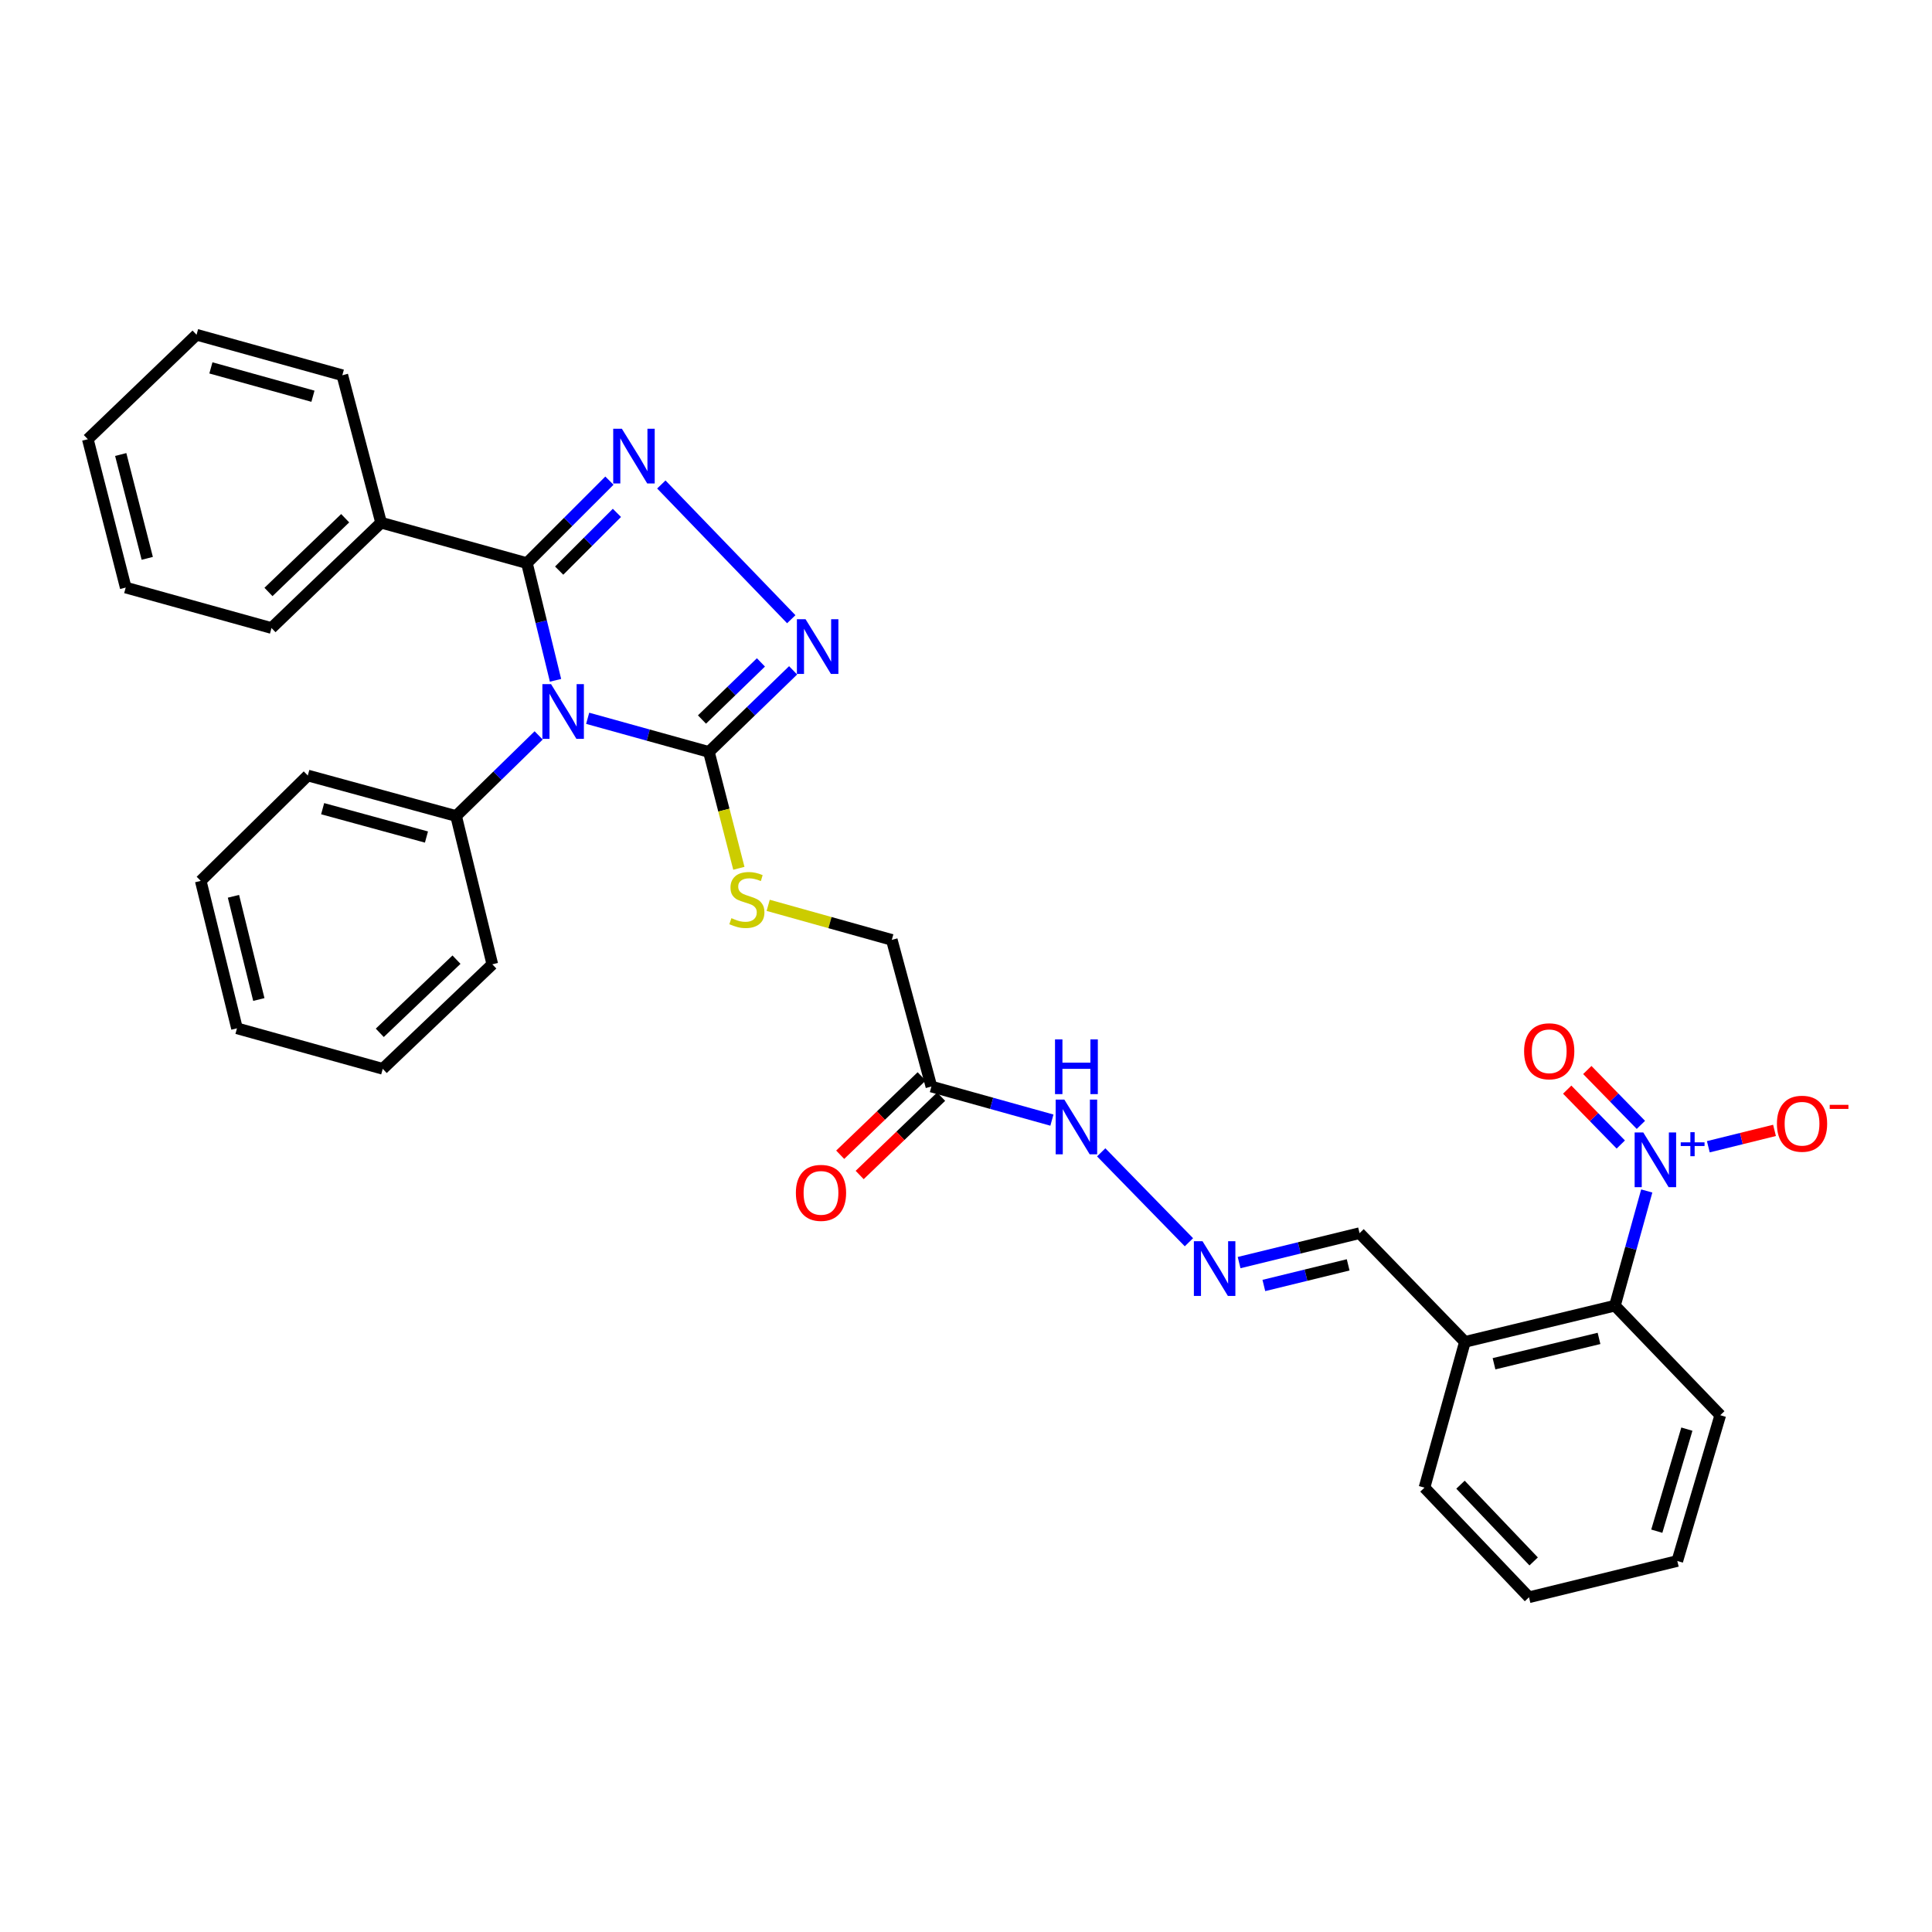 <?xml version='1.0' encoding='iso-8859-1'?>
<svg version='1.1' baseProfile='full'
              xmlns='http://www.w3.org/2000/svg'
                      xmlns:rdkit='http://www.rdkit.org/xml'
                      xmlns:xlink='http://www.w3.org/1999/xlink'
                  xml:space='preserve'
width='1000px' height='1000px' viewBox='0 0 1000 1000'>
<!-- END OF HEADER -->
<rect style='opacity:1.0;fill:#FFFFFF;stroke:none' width='1000' height='1000' x='0' y='0'> </rect>
<path class='bond-0' d='M 287.541,352.13 L 280.138,321.8' style='fill:none;fill-rule:evenodd;stroke:#0000FF;stroke-width:6px;stroke-linecap:butt;stroke-linejoin:miter;stroke-opacity:1' />
<path class='bond-0' d='M 280.138,321.8 L 272.735,291.471' style='fill:none;fill-rule:evenodd;stroke:#000000;stroke-width:6px;stroke-linecap:butt;stroke-linejoin:miter;stroke-opacity:1' />
<path class='bond-2' d='M 304.177,371.789 L 335.551,380.494' style='fill:none;fill-rule:evenodd;stroke:#0000FF;stroke-width:6px;stroke-linecap:butt;stroke-linejoin:miter;stroke-opacity:1' />
<path class='bond-2' d='M 335.551,380.494 L 366.925,389.199' style='fill:none;fill-rule:evenodd;stroke:#000000;stroke-width:6px;stroke-linecap:butt;stroke-linejoin:miter;stroke-opacity:1' />
<path class='bond-8' d='M 278.804,380.644 L 257.442,401.505' style='fill:none;fill-rule:evenodd;stroke:#0000FF;stroke-width:6px;stroke-linecap:butt;stroke-linejoin:miter;stroke-opacity:1' />
<path class='bond-8' d='M 257.442,401.505 L 236.079,422.365' style='fill:none;fill-rule:evenodd;stroke:#000000;stroke-width:6px;stroke-linecap:butt;stroke-linejoin:miter;stroke-opacity:1' />
<path class='bond-1' d='M 272.735,291.471 L 294.086,270.124' style='fill:none;fill-rule:evenodd;stroke:#000000;stroke-width:6px;stroke-linecap:butt;stroke-linejoin:miter;stroke-opacity:1' />
<path class='bond-1' d='M 294.086,270.124 L 315.437,248.776' style='fill:none;fill-rule:evenodd;stroke:#0000FF;stroke-width:6px;stroke-linecap:butt;stroke-linejoin:miter;stroke-opacity:1' />
<path class='bond-1' d='M 289.423,295.351 L 304.369,280.408' style='fill:none;fill-rule:evenodd;stroke:#000000;stroke-width:6px;stroke-linecap:butt;stroke-linejoin:miter;stroke-opacity:1' />
<path class='bond-1' d='M 304.369,280.408 L 319.315,265.464' style='fill:none;fill-rule:evenodd;stroke:#0000FF;stroke-width:6px;stroke-linecap:butt;stroke-linejoin:miter;stroke-opacity:1' />
<path class='bond-13' d='M 272.735,291.471 L 197.25,270.538' style='fill:none;fill-rule:evenodd;stroke:#000000;stroke-width:6px;stroke-linecap:butt;stroke-linejoin:miter;stroke-opacity:1' />
<path class='bond-32' d='M 342.3,250.766 L 409.56,320.506' style='fill:none;fill-rule:evenodd;stroke:#0000FF;stroke-width:6px;stroke-linecap:butt;stroke-linejoin:miter;stroke-opacity:1' />
<path class='bond-3' d='M 366.925,389.199 L 388.72,368.083' style='fill:none;fill-rule:evenodd;stroke:#000000;stroke-width:6px;stroke-linecap:butt;stroke-linejoin:miter;stroke-opacity:1' />
<path class='bond-3' d='M 388.72,368.083 L 410.514,346.967' style='fill:none;fill-rule:evenodd;stroke:#0000FF;stroke-width:6px;stroke-linecap:butt;stroke-linejoin:miter;stroke-opacity:1' />
<path class='bond-3' d='M 363.344,372.42 L 378.6,357.639' style='fill:none;fill-rule:evenodd;stroke:#000000;stroke-width:6px;stroke-linecap:butt;stroke-linejoin:miter;stroke-opacity:1' />
<path class='bond-3' d='M 378.6,357.639 L 393.857,342.858' style='fill:none;fill-rule:evenodd;stroke:#0000FF;stroke-width:6px;stroke-linecap:butt;stroke-linejoin:miter;stroke-opacity:1' />
<path class='bond-7' d='M 366.925,389.199 L 374.681,419.313' style='fill:none;fill-rule:evenodd;stroke:#000000;stroke-width:6px;stroke-linecap:butt;stroke-linejoin:miter;stroke-opacity:1' />
<path class='bond-7' d='M 374.681,419.313 L 382.438,449.427' style='fill:none;fill-rule:evenodd;stroke:#CCCC00;stroke-width:6px;stroke-linecap:butt;stroke-linejoin:miter;stroke-opacity:1' />
<path class='bond-4' d='M 852.354,616.448 L 844.119,646.128' style='fill:none;fill-rule:evenodd;stroke:#0000FF;stroke-width:6px;stroke-linecap:butt;stroke-linejoin:miter;stroke-opacity:1' />
<path class='bond-4' d='M 844.119,646.128 L 835.884,675.807' style='fill:none;fill-rule:evenodd;stroke:#000000;stroke-width:6px;stroke-linecap:butt;stroke-linejoin:miter;stroke-opacity:1' />
<path class='bond-11' d='M 884.225,593.555 L 901.354,589.32' style='fill:none;fill-rule:evenodd;stroke:#0000FF;stroke-width:6px;stroke-linecap:butt;stroke-linejoin:miter;stroke-opacity:1' />
<path class='bond-11' d='M 901.354,589.32 L 918.482,585.085' style='fill:none;fill-rule:evenodd;stroke:#FF0000;stroke-width:6px;stroke-linecap:butt;stroke-linejoin:miter;stroke-opacity:1' />
<path class='bond-12' d='M 849.322,582.238 L 835.453,568.037' style='fill:none;fill-rule:evenodd;stroke:#0000FF;stroke-width:6px;stroke-linecap:butt;stroke-linejoin:miter;stroke-opacity:1' />
<path class='bond-12' d='M 835.453,568.037 L 821.584,553.836' style='fill:none;fill-rule:evenodd;stroke:#FF0000;stroke-width:6px;stroke-linecap:butt;stroke-linejoin:miter;stroke-opacity:1' />
<path class='bond-12' d='M 838.917,592.399 L 825.048,578.198' style='fill:none;fill-rule:evenodd;stroke:#0000FF;stroke-width:6px;stroke-linecap:butt;stroke-linejoin:miter;stroke-opacity:1' />
<path class='bond-12' d='M 825.048,578.198 L 811.179,563.997' style='fill:none;fill-rule:evenodd;stroke:#FF0000;stroke-width:6px;stroke-linecap:butt;stroke-linejoin:miter;stroke-opacity:1' />
<path class='bond-5' d='M 835.884,675.807 L 758.241,694.551' style='fill:none;fill-rule:evenodd;stroke:#000000;stroke-width:6px;stroke-linecap:butt;stroke-linejoin:miter;stroke-opacity:1' />
<path class='bond-5' d='M 827.65,692.756 L 773.301,705.876' style='fill:none;fill-rule:evenodd;stroke:#000000;stroke-width:6px;stroke-linecap:butt;stroke-linejoin:miter;stroke-opacity:1' />
<path class='bond-18' d='M 835.884,675.807 L 890.404,732.508' style='fill:none;fill-rule:evenodd;stroke:#000000;stroke-width:6px;stroke-linecap:butt;stroke-linejoin:miter;stroke-opacity:1' />
<path class='bond-6' d='M 482.088,562.389 L 461.599,486.483' style='fill:none;fill-rule:evenodd;stroke:#000000;stroke-width:6px;stroke-linecap:butt;stroke-linejoin:miter;stroke-opacity:1' />
<path class='bond-14' d='M 482.088,562.389 L 513.277,571.08' style='fill:none;fill-rule:evenodd;stroke:#000000;stroke-width:6px;stroke-linecap:butt;stroke-linejoin:miter;stroke-opacity:1' />
<path class='bond-14' d='M 513.277,571.08 L 544.466,579.771' style='fill:none;fill-rule:evenodd;stroke:#0000FF;stroke-width:6px;stroke-linecap:butt;stroke-linejoin:miter;stroke-opacity:1' />
<path class='bond-15' d='M 477.048,557.148 L 455.966,577.422' style='fill:none;fill-rule:evenodd;stroke:#000000;stroke-width:6px;stroke-linecap:butt;stroke-linejoin:miter;stroke-opacity:1' />
<path class='bond-15' d='M 455.966,577.422 L 434.885,597.696' style='fill:none;fill-rule:evenodd;stroke:#FF0000;stroke-width:6px;stroke-linecap:butt;stroke-linejoin:miter;stroke-opacity:1' />
<path class='bond-15' d='M 487.129,567.63 L 466.047,587.904' style='fill:none;fill-rule:evenodd;stroke:#000000;stroke-width:6px;stroke-linecap:butt;stroke-linejoin:miter;stroke-opacity:1' />
<path class='bond-15' d='M 466.047,587.904 L 444.965,608.178' style='fill:none;fill-rule:evenodd;stroke:#FF0000;stroke-width:6px;stroke-linecap:butt;stroke-linejoin:miter;stroke-opacity:1' />
<path class='bond-17' d='M 397.609,468.599 L 429.604,477.541' style='fill:none;fill-rule:evenodd;stroke:#CCCC00;stroke-width:6px;stroke-linecap:butt;stroke-linejoin:miter;stroke-opacity:1' />
<path class='bond-17' d='M 429.604,477.541 L 461.599,486.483' style='fill:none;fill-rule:evenodd;stroke:#000000;stroke-width:6px;stroke-linecap:butt;stroke-linejoin:miter;stroke-opacity:1' />
<path class='bond-20' d='M 236.079,422.365 L 159.317,401.399' style='fill:none;fill-rule:evenodd;stroke:#000000;stroke-width:6px;stroke-linecap:butt;stroke-linejoin:miter;stroke-opacity:1' />
<path class='bond-20' d='M 220.733,433.249 L 167,418.573' style='fill:none;fill-rule:evenodd;stroke:#000000;stroke-width:6px;stroke-linecap:butt;stroke-linejoin:miter;stroke-opacity:1' />
<path class='bond-21' d='M 236.079,422.365 L 254.823,499.127' style='fill:none;fill-rule:evenodd;stroke:#000000;stroke-width:6px;stroke-linecap:butt;stroke-linejoin:miter;stroke-opacity:1' />
<path class='bond-9' d='M 615.388,642.987 L 569.978,596.45' style='fill:none;fill-rule:evenodd;stroke:#0000FF;stroke-width:6px;stroke-linecap:butt;stroke-linejoin:miter;stroke-opacity:1' />
<path class='bond-16' d='M 641.359,653.521 L 672.532,645.9' style='fill:none;fill-rule:evenodd;stroke:#0000FF;stroke-width:6px;stroke-linecap:butt;stroke-linejoin:miter;stroke-opacity:1' />
<path class='bond-16' d='M 672.532,645.9 L 703.705,638.279' style='fill:none;fill-rule:evenodd;stroke:#000000;stroke-width:6px;stroke-linecap:butt;stroke-linejoin:miter;stroke-opacity:1' />
<path class='bond-16' d='M 654.165,665.361 L 675.986,660.027' style='fill:none;fill-rule:evenodd;stroke:#0000FF;stroke-width:6px;stroke-linecap:butt;stroke-linejoin:miter;stroke-opacity:1' />
<path class='bond-16' d='M 675.986,660.027 L 697.807,654.692' style='fill:none;fill-rule:evenodd;stroke:#000000;stroke-width:6px;stroke-linecap:butt;stroke-linejoin:miter;stroke-opacity:1' />
<path class='bond-10' d='M 758.241,694.551 L 703.705,638.279' style='fill:none;fill-rule:evenodd;stroke:#000000;stroke-width:6px;stroke-linecap:butt;stroke-linejoin:miter;stroke-opacity:1' />
<path class='bond-19' d='M 758.241,694.551 L 737.308,769.997' style='fill:none;fill-rule:evenodd;stroke:#000000;stroke-width:6px;stroke-linecap:butt;stroke-linejoin:miter;stroke-opacity:1' />
<path class='bond-22' d='M 197.25,270.538 L 140.533,325.065' style='fill:none;fill-rule:evenodd;stroke:#000000;stroke-width:6px;stroke-linecap:butt;stroke-linejoin:miter;stroke-opacity:1' />
<path class='bond-22' d='M 178.663,268.233 L 138.961,306.402' style='fill:none;fill-rule:evenodd;stroke:#000000;stroke-width:6px;stroke-linecap:butt;stroke-linejoin:miter;stroke-opacity:1' />
<path class='bond-23' d='M 197.25,270.538 L 177.189,194.22' style='fill:none;fill-rule:evenodd;stroke:#000000;stroke-width:6px;stroke-linecap:butt;stroke-linejoin:miter;stroke-opacity:1' />
<path class='bond-35' d='M 890.404,732.508 L 868.169,807.97' style='fill:none;fill-rule:evenodd;stroke:#000000;stroke-width:6px;stroke-linecap:butt;stroke-linejoin:miter;stroke-opacity:1' />
<path class='bond-35' d='M 873.119,739.717 L 857.554,792.54' style='fill:none;fill-rule:evenodd;stroke:#000000;stroke-width:6px;stroke-linecap:butt;stroke-linejoin:miter;stroke-opacity:1' />
<path class='bond-25' d='M 737.308,769.997 L 791.407,826.738' style='fill:none;fill-rule:evenodd;stroke:#000000;stroke-width:6px;stroke-linecap:butt;stroke-linejoin:miter;stroke-opacity:1' />
<path class='bond-25' d='M 755.948,768.472 L 793.818,808.191' style='fill:none;fill-rule:evenodd;stroke:#000000;stroke-width:6px;stroke-linecap:butt;stroke-linejoin:miter;stroke-opacity:1' />
<path class='bond-29' d='M 159.317,401.399 L 103.901,455.943' style='fill:none;fill-rule:evenodd;stroke:#000000;stroke-width:6px;stroke-linecap:butt;stroke-linejoin:miter;stroke-opacity:1' />
<path class='bond-26' d='M 254.823,499.127 L 198.106,553.227' style='fill:none;fill-rule:evenodd;stroke:#000000;stroke-width:6px;stroke-linecap:butt;stroke-linejoin:miter;stroke-opacity:1' />
<path class='bond-26' d='M 236.278,496.719 L 196.576,534.589' style='fill:none;fill-rule:evenodd;stroke:#000000;stroke-width:6px;stroke-linecap:butt;stroke-linejoin:miter;stroke-opacity:1' />
<path class='bond-27' d='M 140.533,325.065 L 65.071,304.116' style='fill:none;fill-rule:evenodd;stroke:#000000;stroke-width:6px;stroke-linecap:butt;stroke-linejoin:miter;stroke-opacity:1' />
<path class='bond-28' d='M 177.189,194.22 L 101.735,173.262' style='fill:none;fill-rule:evenodd;stroke:#000000;stroke-width:6px;stroke-linecap:butt;stroke-linejoin:miter;stroke-opacity:1' />
<path class='bond-28' d='M 161.979,205.089 L 109.161,190.418' style='fill:none;fill-rule:evenodd;stroke:#000000;stroke-width:6px;stroke-linecap:butt;stroke-linejoin:miter;stroke-opacity:1' />
<path class='bond-24' d='M 868.169,807.97 L 791.407,826.738' style='fill:none;fill-rule:evenodd;stroke:#000000;stroke-width:6px;stroke-linecap:butt;stroke-linejoin:miter;stroke-opacity:1' />
<path class='bond-31' d='M 198.106,553.227 L 122.661,532.261' style='fill:none;fill-rule:evenodd;stroke:#000000;stroke-width:6px;stroke-linecap:butt;stroke-linejoin:miter;stroke-opacity:1' />
<path class='bond-34' d='M 65.071,304.116 L 45.455,227.337' style='fill:none;fill-rule:evenodd;stroke:#000000;stroke-width:6px;stroke-linecap:butt;stroke-linejoin:miter;stroke-opacity:1' />
<path class='bond-34' d='M 76.219,288.999 L 62.487,235.254' style='fill:none;fill-rule:evenodd;stroke:#000000;stroke-width:6px;stroke-linecap:butt;stroke-linejoin:miter;stroke-opacity:1' />
<path class='bond-30' d='M 101.735,173.262 L 45.455,227.337' style='fill:none;fill-rule:evenodd;stroke:#000000;stroke-width:6px;stroke-linecap:butt;stroke-linejoin:miter;stroke-opacity:1' />
<path class='bond-33' d='M 103.901,455.943 L 122.661,532.261' style='fill:none;fill-rule:evenodd;stroke:#000000;stroke-width:6px;stroke-linecap:butt;stroke-linejoin:miter;stroke-opacity:1' />
<path class='bond-33' d='M 120.837,463.919 L 133.969,517.342' style='fill:none;fill-rule:evenodd;stroke:#000000;stroke-width:6px;stroke-linecap:butt;stroke-linejoin:miter;stroke-opacity:1' />
<path  class='atom-0' d='M 285.22 354.106
L 294.5 369.106
Q 295.42 370.586, 296.9 373.266
Q 298.38 375.946, 298.46 376.106
L 298.46 354.106
L 302.22 354.106
L 302.22 382.426
L 298.34 382.426
L 288.38 366.026
Q 287.22 364.106, 285.98 361.906
Q 284.78 359.706, 284.42 359.026
L 284.42 382.426
L 280.74 382.426
L 280.74 354.106
L 285.22 354.106
' fill='#0000FF'/>
<path  class='atom-2' d='M 321.876 221.919
L 331.156 236.919
Q 332.076 238.399, 333.556 241.079
Q 335.036 243.759, 335.116 243.919
L 335.116 221.919
L 338.876 221.919
L 338.876 250.239
L 334.996 250.239
L 325.036 233.839
Q 323.876 231.919, 322.636 229.719
Q 321.436 227.519, 321.076 226.839
L 321.076 250.239
L 317.396 250.239
L 317.396 221.919
L 321.876 221.919
' fill='#0000FF'/>
<path  class='atom-4' d='M 416.954 320.504
L 426.234 335.504
Q 427.154 336.984, 428.634 339.664
Q 430.114 342.344, 430.194 342.504
L 430.194 320.504
L 433.954 320.504
L 433.954 348.824
L 430.074 348.824
L 420.114 332.424
Q 418.954 330.504, 417.714 328.304
Q 416.514 326.104, 416.154 325.424
L 416.154 348.824
L 412.474 348.824
L 412.474 320.504
L 416.954 320.504
' fill='#0000FF'/>
<path  class='atom-5' d='M 850.566 586.17
L 859.846 601.17
Q 860.766 602.65, 862.246 605.33
Q 863.726 608.01, 863.806 608.17
L 863.806 586.17
L 867.566 586.17
L 867.566 614.49
L 863.686 614.49
L 853.726 598.09
Q 852.566 596.17, 851.326 593.97
Q 850.126 591.77, 849.766 591.09
L 849.766 614.49
L 846.086 614.49
L 846.086 586.17
L 850.566 586.17
' fill='#0000FF'/>
<path  class='atom-5' d='M 869.942 591.274
L 874.931 591.274
L 874.931 586.021
L 877.149 586.021
L 877.149 591.274
L 882.271 591.274
L 882.271 593.175
L 877.149 593.175
L 877.149 598.455
L 874.931 598.455
L 874.931 593.175
L 869.942 593.175
L 869.942 591.274
' fill='#0000FF'/>
<path  class='atom-8' d='M 378.582 475.237
Q 378.902 475.357, 380.222 475.917
Q 381.542 476.477, 382.982 476.837
Q 384.462 477.157, 385.902 477.157
Q 388.582 477.157, 390.142 475.877
Q 391.702 474.557, 391.702 472.277
Q 391.702 470.717, 390.902 469.757
Q 390.142 468.797, 388.942 468.277
Q 387.742 467.757, 385.742 467.157
Q 383.222 466.397, 381.702 465.677
Q 380.222 464.957, 379.142 463.437
Q 378.102 461.917, 378.102 459.357
Q 378.102 455.797, 380.502 453.597
Q 382.942 451.397, 387.742 451.397
Q 391.022 451.397, 394.742 452.957
L 393.822 456.037
Q 390.422 454.637, 387.862 454.637
Q 385.102 454.637, 383.582 455.797
Q 382.062 456.917, 382.102 458.877
Q 382.102 460.397, 382.862 461.317
Q 383.662 462.237, 384.782 462.757
Q 385.942 463.277, 387.862 463.877
Q 390.422 464.677, 391.942 465.477
Q 393.462 466.277, 394.542 467.917
Q 395.662 469.517, 395.662 472.277
Q 395.662 476.197, 393.022 478.317
Q 390.422 480.397, 386.062 480.397
Q 383.542 480.397, 381.622 479.837
Q 379.742 479.317, 377.502 478.397
L 378.582 475.237
' fill='#CCCC00'/>
<path  class='atom-10' d='M 622.428 642.459
L 631.708 657.459
Q 632.628 658.939, 634.108 661.619
Q 635.588 664.299, 635.668 664.459
L 635.668 642.459
L 639.428 642.459
L 639.428 670.779
L 635.548 670.779
L 625.588 654.379
Q 624.428 652.459, 623.188 650.259
Q 621.988 648.059, 621.628 647.379
L 621.628 670.779
L 617.948 670.779
L 617.948 642.459
L 622.428 642.459
' fill='#0000FF'/>
<path  class='atom-12' d='M 919.732 581.641
Q 919.732 574.841, 923.092 571.041
Q 926.452 567.241, 932.732 567.241
Q 939.012 567.241, 942.372 571.041
Q 945.732 574.841, 945.732 581.641
Q 945.732 588.521, 942.332 592.441
Q 938.932 596.321, 932.732 596.321
Q 926.492 596.321, 923.092 592.441
Q 919.732 588.561, 919.732 581.641
M 932.732 593.121
Q 937.052 593.121, 939.372 590.241
Q 941.732 587.321, 941.732 581.641
Q 941.732 576.081, 939.372 573.281
Q 937.052 570.441, 932.732 570.441
Q 928.412 570.441, 926.052 573.241
Q 923.732 576.041, 923.732 581.641
Q 923.732 587.361, 926.052 590.241
Q 928.412 593.121, 932.732 593.121
' fill='#FF0000'/>
<path  class='atom-12' d='M 947.052 571.864
L 956.74 571.864
L 956.74 573.976
L 947.052 573.976
L 947.052 571.864
' fill='#FF0000'/>
<path  class='atom-13' d='M 788.87 544.137
Q 788.87 537.337, 792.23 533.537
Q 795.59 529.737, 801.87 529.737
Q 808.15 529.737, 811.51 533.537
Q 814.87 537.337, 814.87 544.137
Q 814.87 551.017, 811.47 554.937
Q 808.07 558.817, 801.87 558.817
Q 795.63 558.817, 792.23 554.937
Q 788.87 551.057, 788.87 544.137
M 801.87 555.617
Q 806.19 555.617, 808.51 552.737
Q 810.87 549.817, 810.87 544.137
Q 810.87 538.577, 808.51 535.777
Q 806.19 532.937, 801.87 532.937
Q 797.55 532.937, 795.19 535.737
Q 792.87 538.537, 792.87 544.137
Q 792.87 549.857, 795.19 552.737
Q 797.55 555.617, 801.87 555.617
' fill='#FF0000'/>
<path  class='atom-15' d='M 550.894 569.146
L 560.174 584.146
Q 561.094 585.626, 562.574 588.306
Q 564.054 590.986, 564.134 591.146
L 564.134 569.146
L 567.894 569.146
L 567.894 597.466
L 564.014 597.466
L 554.054 581.066
Q 552.894 579.146, 551.654 576.946
Q 550.454 574.746, 550.094 574.066
L 550.094 597.466
L 546.414 597.466
L 546.414 569.146
L 550.894 569.146
' fill='#0000FF'/>
<path  class='atom-15' d='M 546.074 537.994
L 549.914 537.994
L 549.914 550.034
L 564.394 550.034
L 564.394 537.994
L 568.234 537.994
L 568.234 566.314
L 564.394 566.314
L 564.394 553.234
L 549.914 553.234
L 549.914 566.314
L 546.074 566.314
L 546.074 537.994
' fill='#0000FF'/>
<path  class='atom-16' d='M 411.943 617.425
Q 411.943 610.625, 415.303 606.825
Q 418.663 603.025, 424.943 603.025
Q 431.223 603.025, 434.583 606.825
Q 437.943 610.625, 437.943 617.425
Q 437.943 624.305, 434.543 628.225
Q 431.143 632.105, 424.943 632.105
Q 418.703 632.105, 415.303 628.225
Q 411.943 624.345, 411.943 617.425
M 424.943 628.905
Q 429.263 628.905, 431.583 626.025
Q 433.943 623.105, 433.943 617.425
Q 433.943 611.865, 431.583 609.065
Q 429.263 606.225, 424.943 606.225
Q 420.623 606.225, 418.263 609.025
Q 415.943 611.825, 415.943 617.425
Q 415.943 623.145, 418.263 626.025
Q 420.623 628.905, 424.943 628.905
' fill='#FF0000'/>
</svg>

